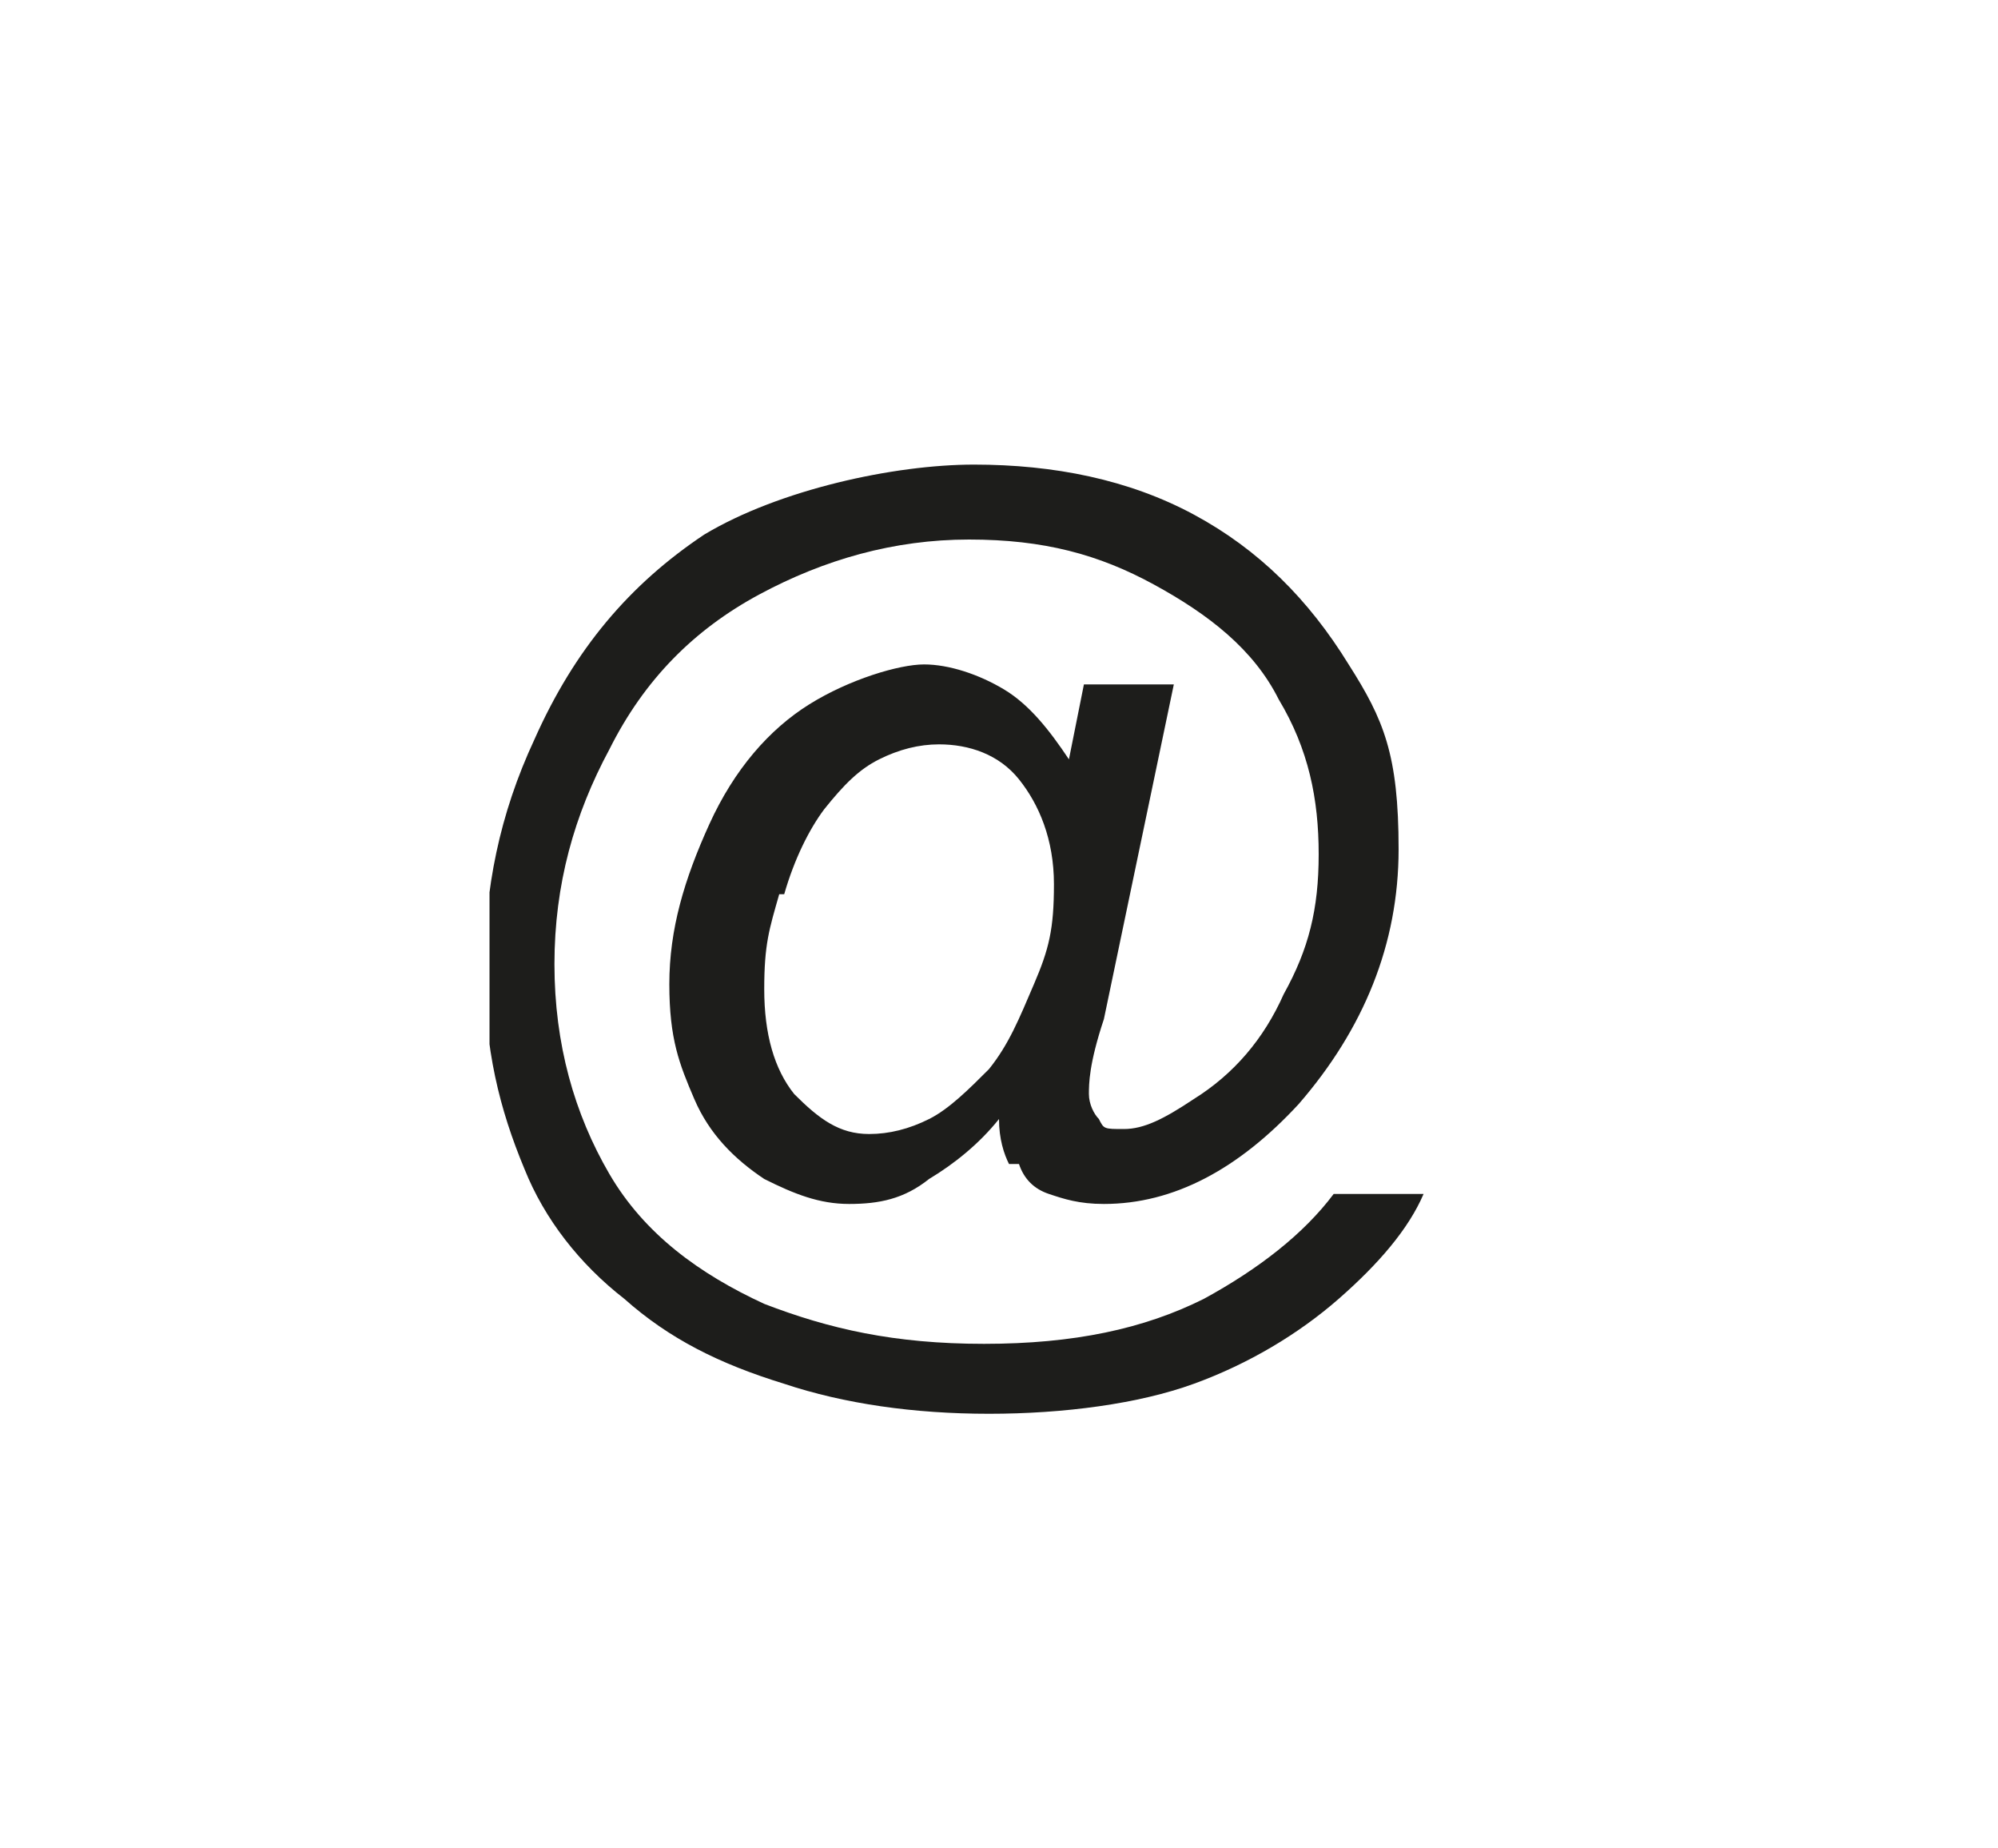 <?xml version="1.0" encoding="UTF-8"?>
<svg xmlns="http://www.w3.org/2000/svg" xmlns:xlink="http://www.w3.org/1999/xlink" version="1.1" viewBox="0 0 40 37">
  <defs>
    <style>
      .cls-1 {
        fill: none;
      }

      .cls-2 {
        fill: #1d1d1b;
      }

      .cls-3 {
        clip-path: url(#clippath);
      }
    </style>
    <clipPath id="clippath">
      <rect class="cls-1" x="9.8" y="9.3" width="18.8" height="19.1"/>
    </clipPath>
  </defs>
  <!-- Generator: Adobe Illustrator 28.7.2, SVG Export Plug-In . SVG Version: 1.2.0 Build 154)  -->
  <g>
    <g id="Ebene_1">
      <g class="cls-3">
        <path class="cls-2" d="M15.7,17.9c.2-.7.5-1.3.8-1.7.4-.5.7-.8,1.1-1,.4-.2.8-.3,1.2-.3.6,0,1.2.2,1.6.7.4.5.7,1.2.7,2.1s-.1,1.3-.4,2-.5,1.2-.9,1.7c-.4.4-.8.8-1.2,1-.4.2-.8.3-1.2.3-.6,0-1-.3-1.5-.8-.4-.5-.6-1.2-.6-2.1s.1-1.2.3-1.9M20.4,23.3c.1.3.3.5.6.6.3.1.6.2,1.1.2,1.4,0,2.7-.7,3.9-2,1.3-1.5,2-3.2,2-5.1s-.3-2.6-1-3.7c-.8-1.3-1.8-2.3-3.1-3-1.3-.7-2.8-1-4.4-1s-3.9.5-5.4,1.4c-1.5,1-2.6,2.3-3.4,4.1-.7,1.5-1,3-1,4.6s.3,2.8.8,4c.4,1,1.1,1.9,2,2.6.9.8,1.9,1.3,3.2,1.7,1.2.4,2.6.6,4.1.6s3-.2,4.1-.6c1.1-.4,2.1-1,2.9-1.7.8-.7,1.4-1.4,1.7-2.1h-1.8c-.6.8-1.5,1.5-2.6,2.1-1.2.6-2.6.9-4.4.9s-3.1-.3-4.4-.8c-1.3-.6-2.4-1.4-3.1-2.6-.7-1.2-1.1-2.6-1.1-4.2s.4-3,1.1-4.3c.7-1.4,1.7-2.4,3-3.1,1.3-.7,2.7-1.1,4.2-1.1s2.6.3,3.7.9c1.1.6,2,1.3,2.5,2.3.6,1,.8,2,.8,3.1s-.2,1.9-.7,2.8c-.4.9-1,1.6-1.8,2.1-.6.4-1,.6-1.4.6s-.4,0-.5-.2c-.1-.1-.2-.3-.2-.5s0-.6.3-1.5l1.4-6.7h-1.8l-.3,1.5c-.4-.6-.8-1.1-1.3-1.4-.5-.3-1.1-.5-1.6-.5s-1.5.3-2.3.8c-.8.5-1.5,1.3-2,2.4-.5,1.1-.8,2.1-.8,3.2s.2,1.6.5,2.3.8,1.2,1.4,1.6c.6.3,1.1.5,1.7.5s1.1-.1,1.6-.5c.5-.3,1-.7,1.4-1.2,0,.4.1.7.2.9"/>
      </g>
    </g>
  </g>
</svg>